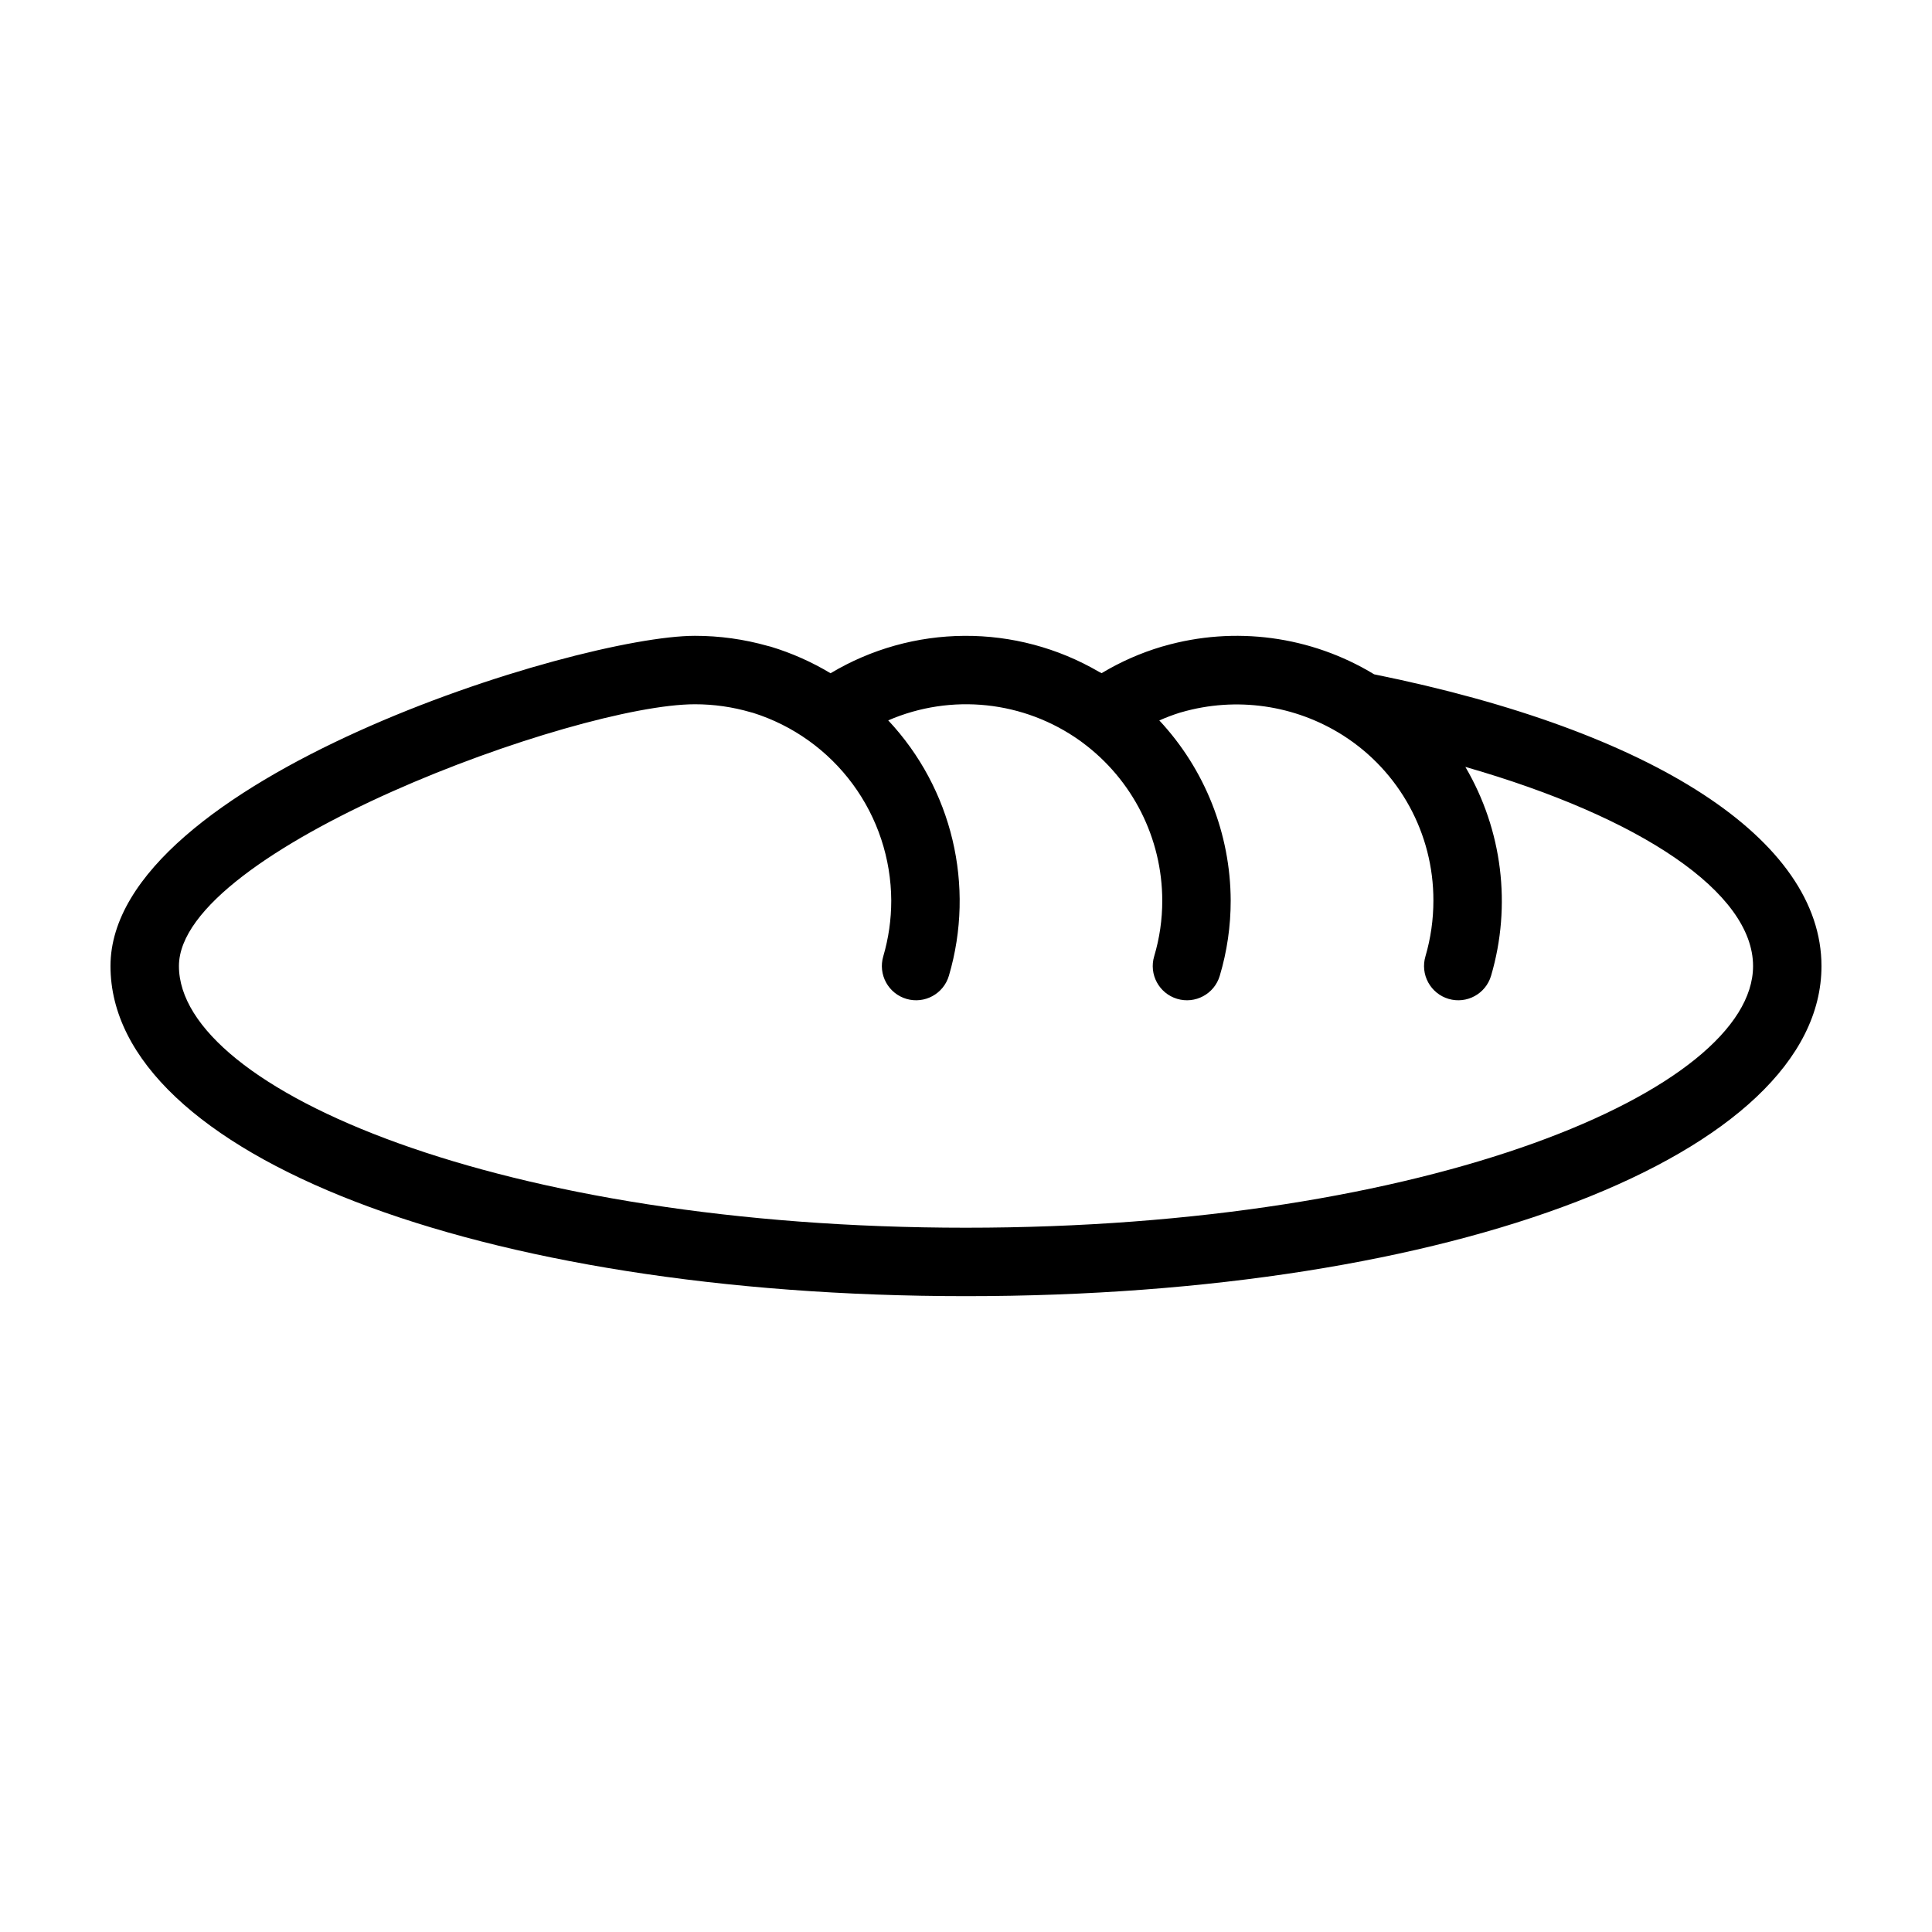 <?xml version="1.0" encoding="UTF-8"?>
<!-- Uploaded to: ICON Repo, www.iconrepo.com, Generator: ICON Repo Mixer Tools -->
<svg fill="#000000" width="800px" height="800px" version="1.1" viewBox="144 144 512 512" xmlns="http://www.w3.org/2000/svg">
 <path d="m508.16 322.7c-16.742-10.176-36.977-12.883-55.801-7.461-0.156 0.039-0.309 0.082-0.465 0.125-5.594 1.664-10.957 4.027-15.961 7.035-0.273-0.164-0.531-0.273-0.801-0.418v-0.004c-10.797-6.277-23.082-9.551-35.574-9.473-12.492 0.074-24.734 3.5-35.453 9.914-4.973-2.988-10.293-5.352-15.844-7.039-0.25-0.078-0.516-0.145-0.781-0.195h0.004c-6.289-1.785-12.793-2.688-19.324-2.684-31.344 0-154.88 38.266-154.88 87.516 0 49.871 97.473 87.48 226.73 87.48 129.24 0 226.7-37.609 226.7-87.48 0-33.445-44.301-62.281-118.55-77.316zm-108.14 146.66c-122.93 0-208.6-36.547-208.6-69.344 0-30.852 105.18-69.379 136.74-69.379h0.004c5.008-0.004 9.988 0.711 14.797 2.117 0.184 0.055 0.371 0.102 0.566 0.145 10.598 3.332 19.863 9.953 26.453 18.898 6.59 8.945 10.164 19.754 10.211 30.867 0.004 5.008-0.711 9.988-2.121 14.797-0.676 2.305-0.41 4.789 0.742 6.898 1.152 2.113 3.098 3.68 5.402 4.356 4.809 1.414 9.848-1.336 11.258-6.144 7.012-23.809 0.895-49.555-16.082-67.664 16.711-7.227 35.984-5.184 50.809 5.387 0.223 0.18 0.449 0.348 0.688 0.508 13.266 9.828 21.102 25.352 21.125 41.863 0.008 4.992-0.711 9.957-2.137 14.742-1.441 4.797 1.277 9.852 6.074 11.293 4.793 1.441 9.852-1.277 11.293-6.074 1.938-6.477 2.914-13.203 2.906-19.961-0.062-17.73-6.816-34.781-18.914-47.742 1.789-0.793 3.621-1.484 5.488-2.07 0.125-0.031 0.25-0.066 0.375-0.102 14.496-4.188 30.094-1.949 42.832 6.141 14.949 9.527 23.984 26.043 23.938 43.773 0.004 5.008-0.707 9.988-2.113 14.797-0.68 2.305-0.414 4.789 0.742 6.898 1.152 2.113 3.094 3.68 5.402 4.356 4.805 1.414 9.844-1.336 11.258-6.144 5.465-18.594 2.996-38.621-6.82-55.336 46.566 13.363 76.246 33.332 76.246 52.781 0 32.801-85.656 69.344-208.56 69.344z"/>
</svg>